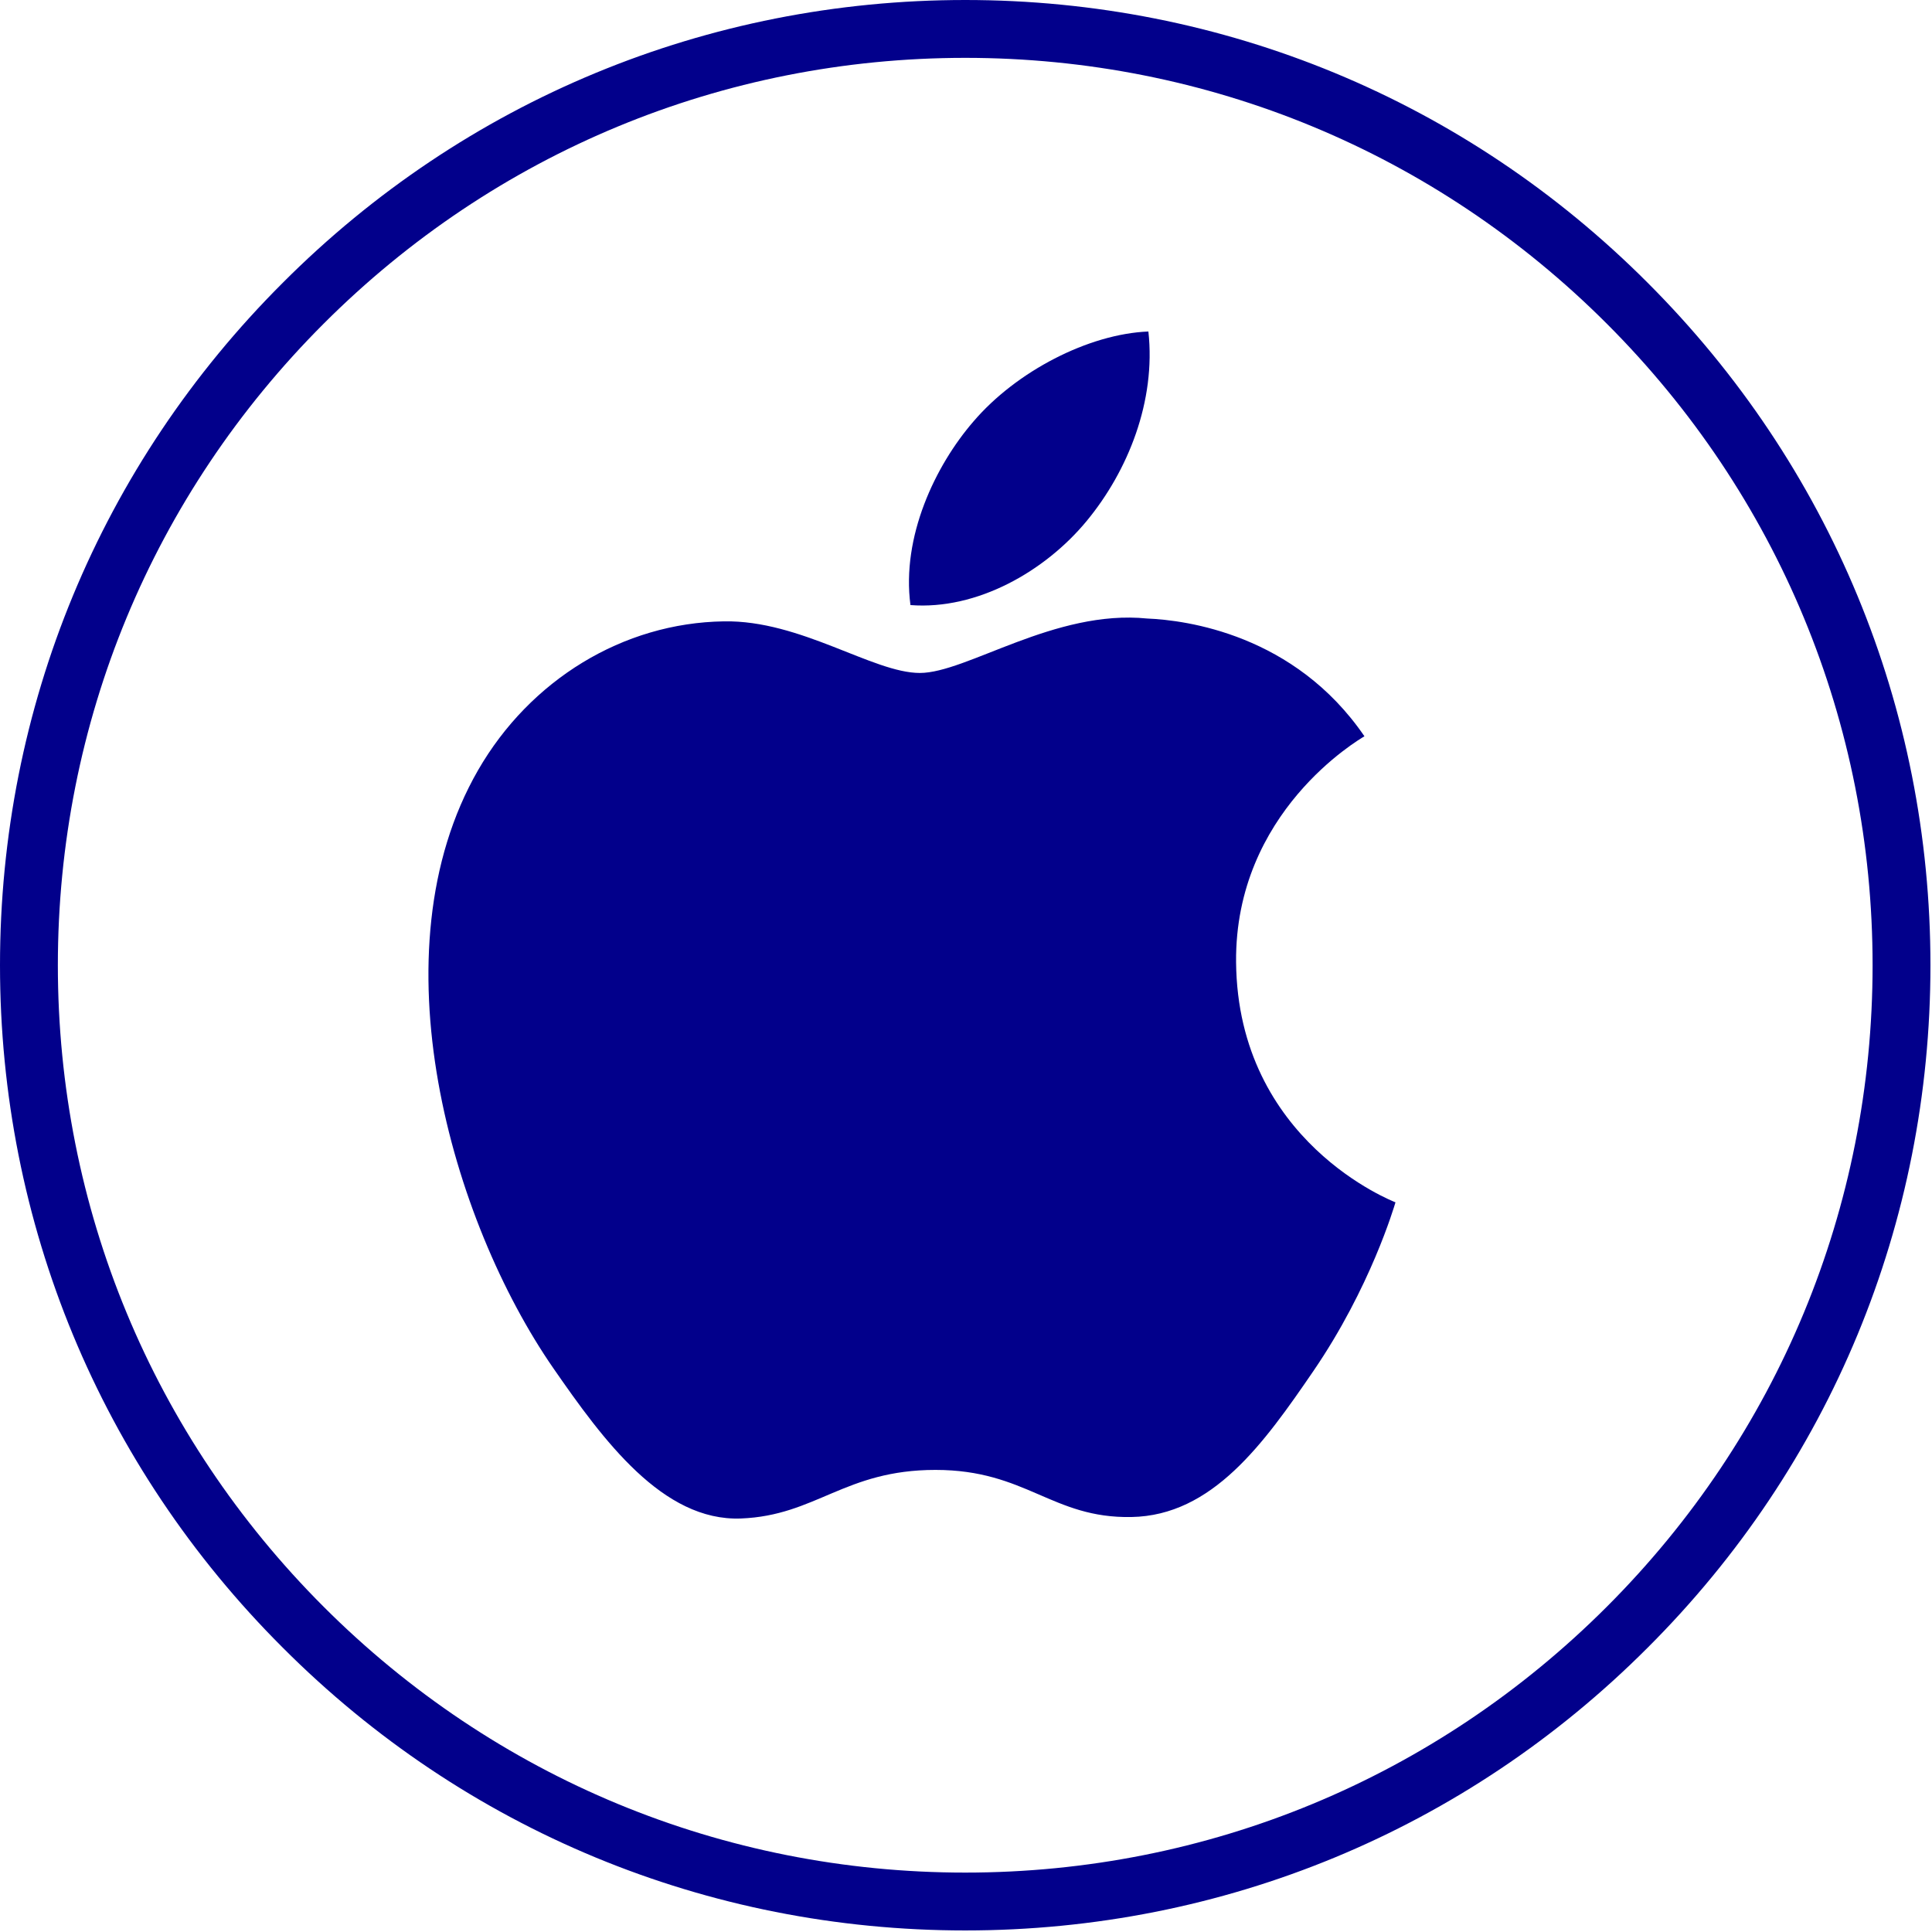 <svg xmlns="http://www.w3.org/2000/svg" xmlns:xlink="http://www.w3.org/1999/xlink" width="500" zoomAndPan="magnify" viewBox="0 0 375 375" height="500" preserveAspectRatio="xMidYMid meet" version="1.0"><defs><clipPath id="id1"><path d="M 0 0 L 374.699 0 L 374.699 374.699 L 0 374.699 Z M 0 0 " clip-rule="nonzero"/></clipPath><clipPath id="id2"><path d="M 83 64.34 L 271 64.34 L 271 295 L 83 295 Z M 83 64.34 " clip-rule="nonzero"/></clipPath></defs><g clip-path="url(#id1)"><path fill="#02008b" d="M 187.352 374.699 C 137.332 374.699 90.23 355.23 54.887 319.812 C 19.469 284.469 0 237.371 0 187.352 C 0 137.332 19.469 90.23 54.887 54.887 C 90.23 19.469 137.332 0 187.352 0 C 237.371 0 284.469 19.469 319.812 54.887 C 355.23 90.305 374.699 137.332 374.699 187.352 C 374.699 237.371 355.23 284.469 319.812 319.812 C 284.469 355.23 237.371 374.699 187.352 374.699 Z M 187.352 11.23 C 140.324 11.23 96.07 29.578 62.824 62.824 C 29.578 96.07 11.23 140.324 11.23 187.352 C 11.23 234.375 29.578 278.629 62.824 311.875 C 96.07 345.121 140.324 363.469 187.352 363.469 C 234.375 363.469 278.629 345.121 311.875 311.875 C 345.121 278.629 363.469 234.375 363.469 187.352 C 363.469 140.324 345.121 96.07 311.875 62.824 C 278.629 29.578 234.375 11.23 187.352 11.23 Z M 187.352 11.23 " fill-opacity="1" fill-rule="nonzero"/></g><g clip-path="url(#id2)"><path fill="#02008b" d="M 239.922 186.754 C 240.25 221.621 270.527 233.223 270.863 233.371 C 270.605 234.191 266.023 249.91 254.91 266.145 C 245.305 280.18 235.332 294.168 219.617 294.453 C 204.184 294.742 199.219 285.309 181.57 285.309 C 163.93 285.309 158.418 294.168 143.809 294.738 C 128.645 295.312 117.098 279.562 107.41 265.578 C 87.613 236.969 72.484 184.742 92.797 149.484 C 102.891 131.977 120.922 120.891 140.5 120.605 C 155.387 120.324 169.445 130.621 178.543 130.621 C 187.645 130.621 204.719 118.238 222.676 120.055 C 230.191 120.367 251.285 123.09 264.836 142.91 C 263.742 143.586 239.664 157.598 239.922 186.754 M 210.914 101.133 C 218.965 91.391 224.383 77.832 222.902 64.344 C 211.305 64.809 197.27 72.07 188.949 81.805 C 181.492 90.426 174.957 104.223 176.719 117.445 C 189.652 118.445 202.863 110.875 210.914 101.133 " fill-opacity="1" fill-rule="nonzero"/></g></svg>